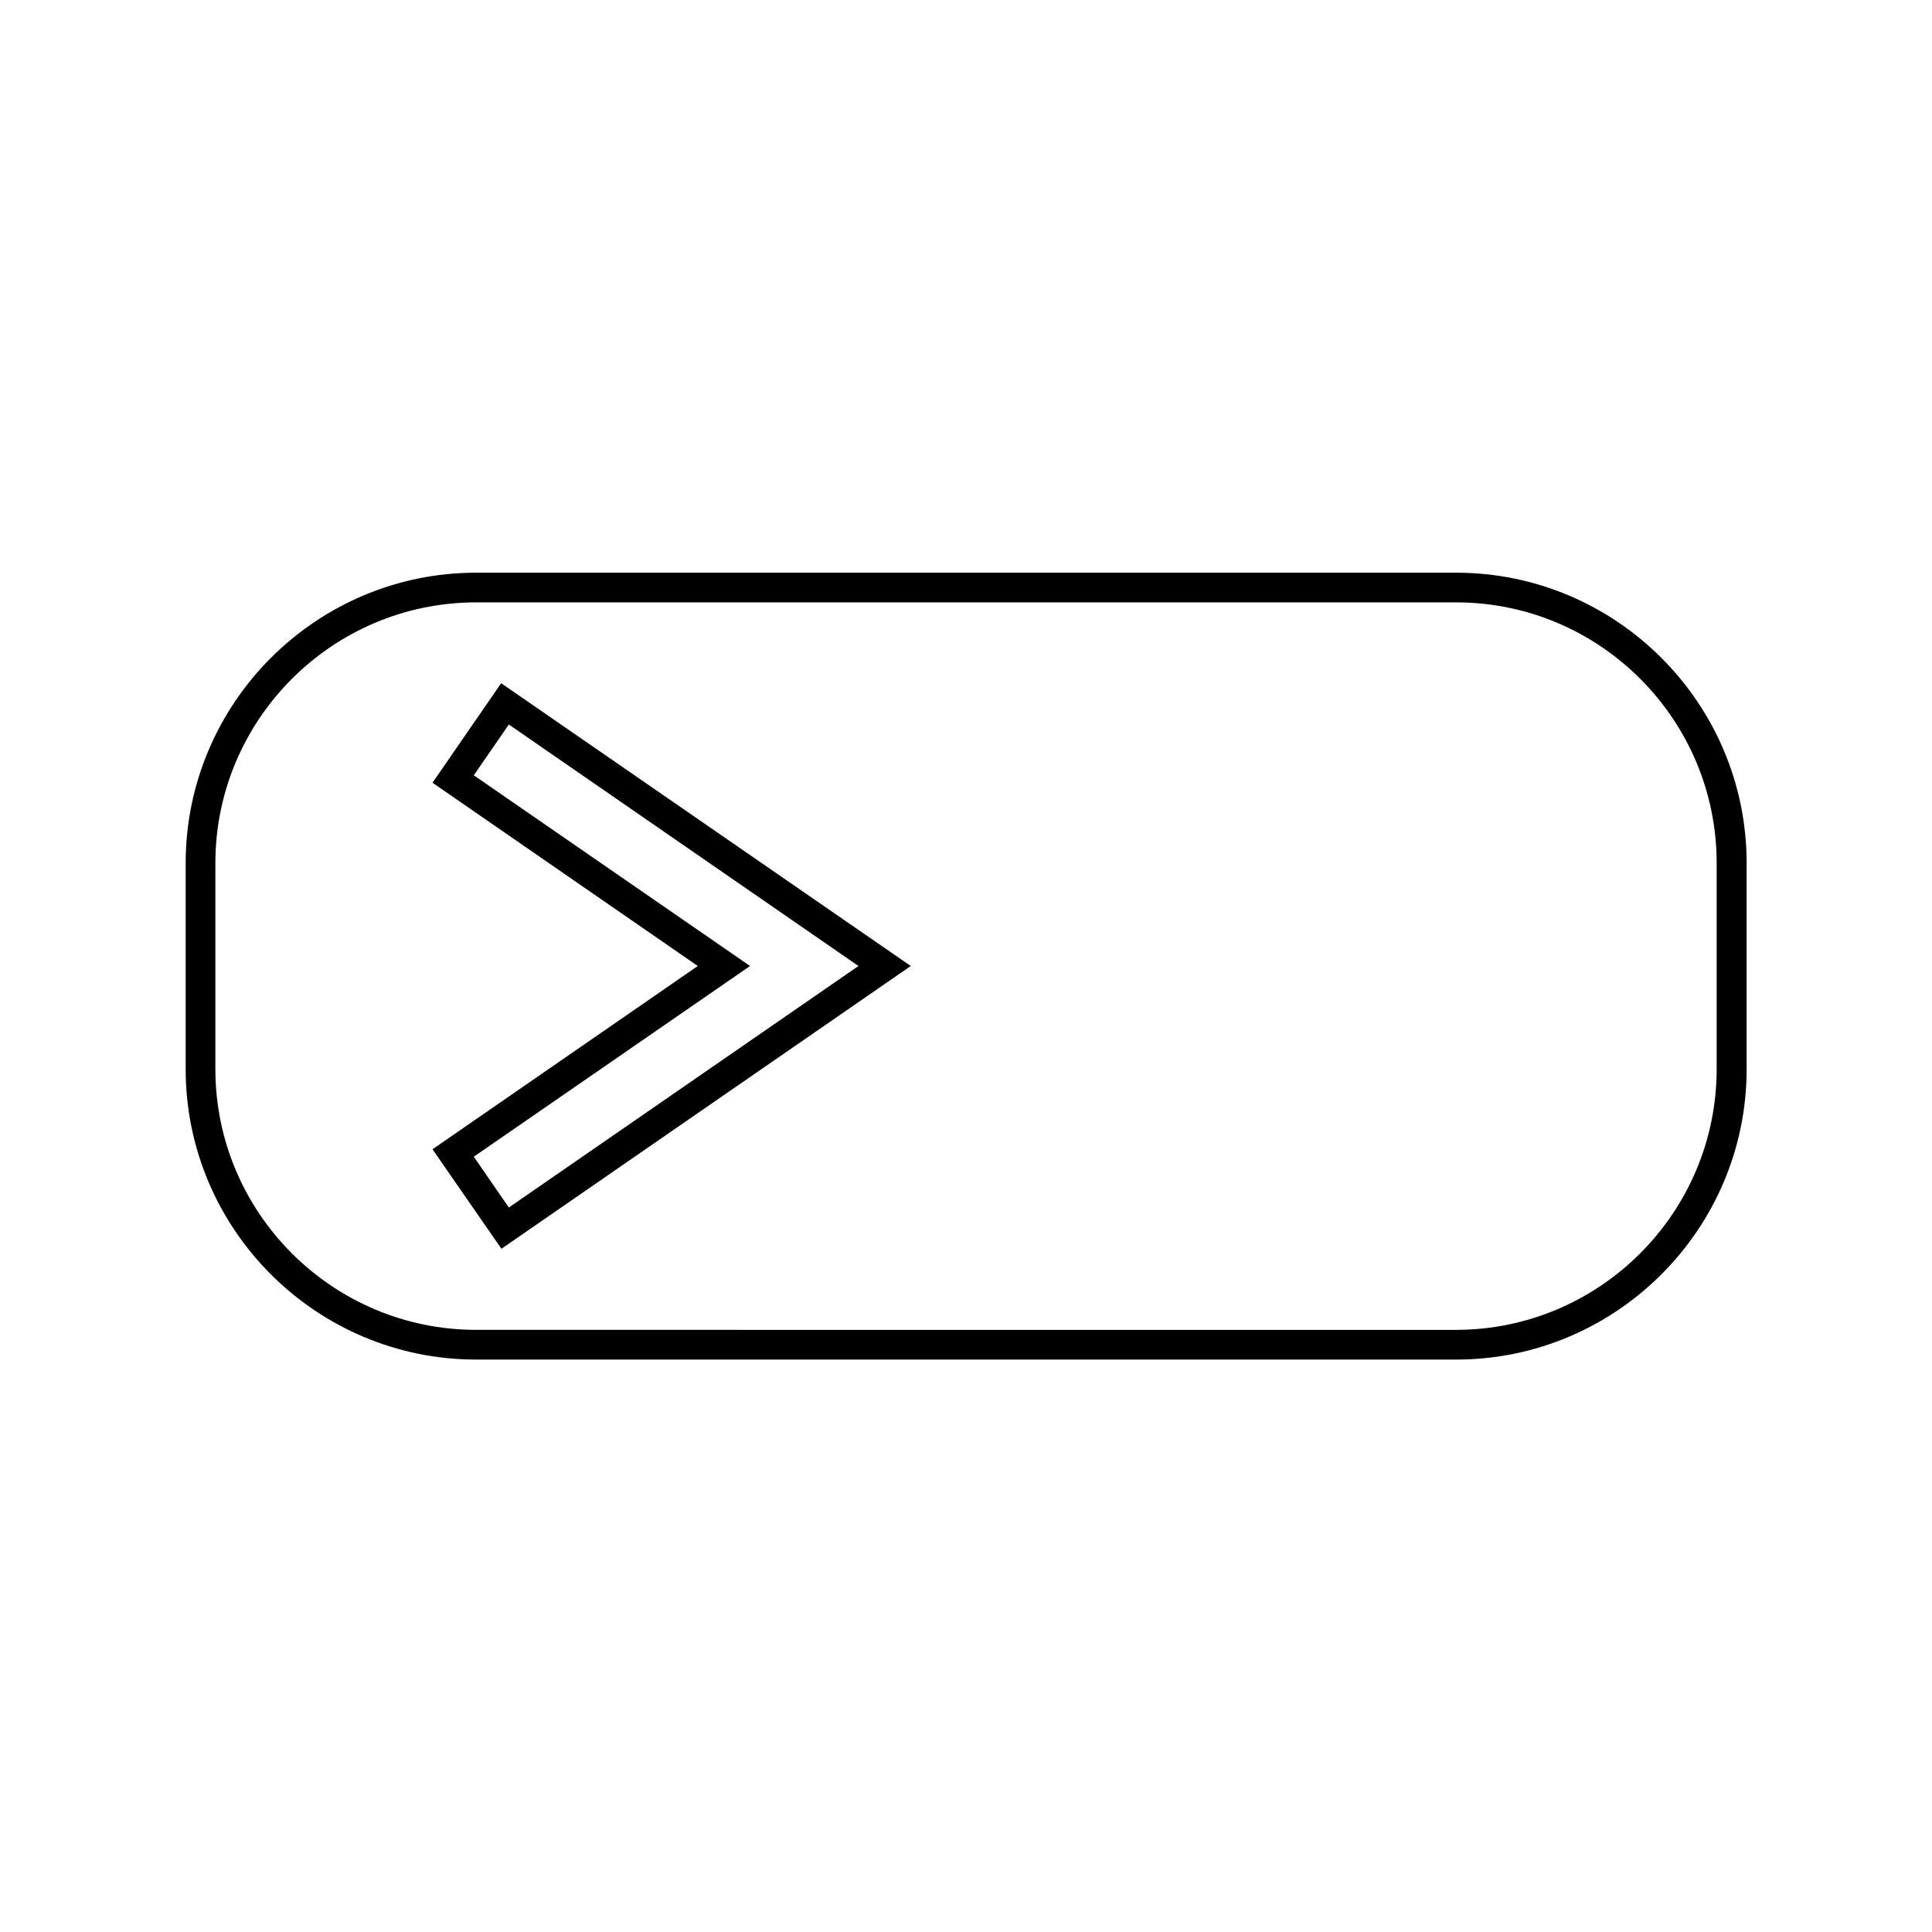 <?xml version="1.0" encoding="UTF-8"?>
<!-- Uploaded to: ICON Repo, www.svgrepo.com, Generator: ICON Repo Mixer Tools -->
<svg fill="#000000" width="800px" height="800px" version="1.1" viewBox="144 144 512 512" xmlns="http://www.w3.org/2000/svg">
 <g>
  <path d="m258.62 351.43 70.297 48.57-70.297 48.57 18.262 26.371 108.48-74.941-108.55-74.941zm112.88 48.57-92.652 64-9.289-13.461 73.211-50.539-73.211-50.539 9.289-13.461z"/>
  <path d="m270.19 295.77c-42.43 0-76.988 34.559-76.988 76.988v54.555c0 42.43 34.559 76.988 76.988 76.988h259.7c42.43 0 76.988-34.559 76.988-76.988v-54.555c0-42.43-34.559-76.988-76.988-76.988zm328.74 76.988v54.555c0 38.102-31.016 69.117-69.117 69.117l-259.62-0.004c-38.102 0-69.117-31.016-69.117-69.117v-54.555c0-38.102 31.016-69.117 69.117-69.117h259.7c38.023 0.004 69.039 30.941 69.039 69.121z"/>
 </g>
</svg>